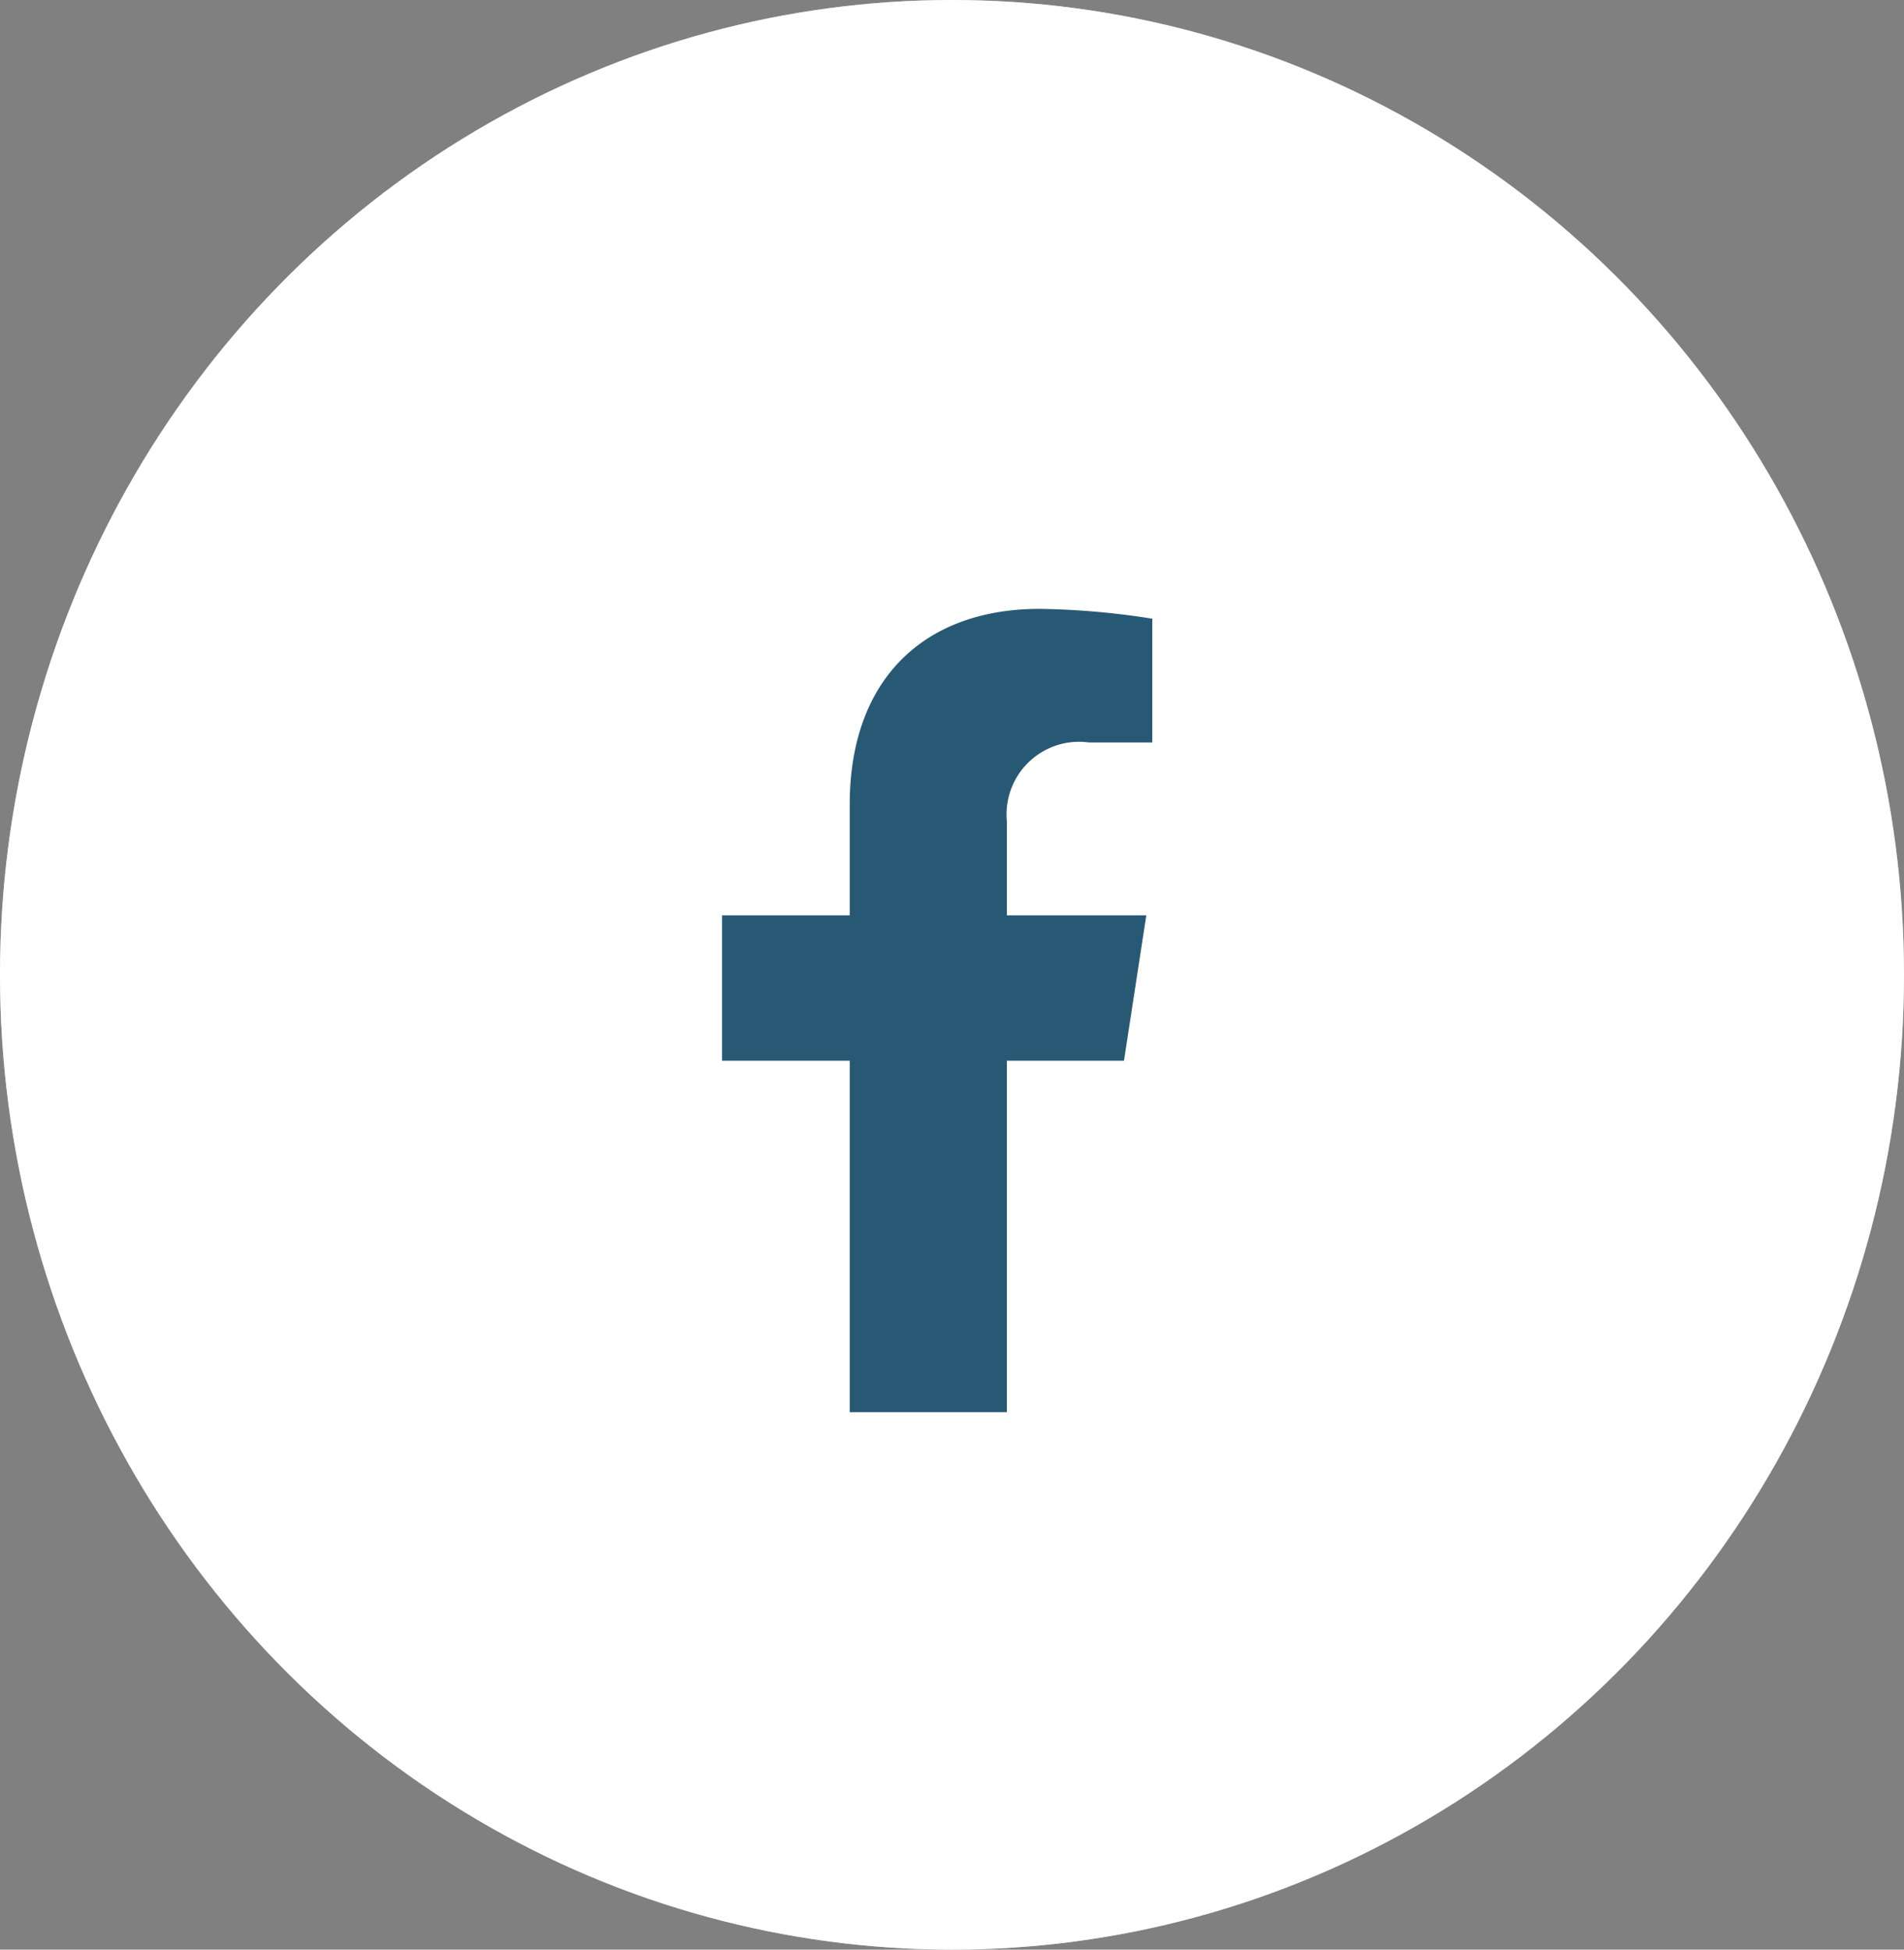 <svg id="グループ_595" data-name="グループ 595" xmlns="http://www.w3.org/2000/svg" width="42" height="43" viewBox="0 0 42 43">
  <rect x="0" y="0" width="42" height="43" fill="#808080" stroke="none"/>
  <g id="楕円形_87" data-name="楕円形 87" fill="#fff" stroke="rgba(255,255,255,0.5)" stroke-width="1">
    <ellipse cx="21" cy="21.5" rx="21" ry="21.5" stroke="none"/>
    <ellipse cx="21" cy="21.5" rx="20.5" ry="21" fill="none"/>
  </g>
  <path id="Icon_awesome-facebook-f" data-name="Icon awesome-facebook-f" d="M9.85,9.965l.492-3.206H7.266V4.679A1.6,1.6,0,0,1,9.074,2.946h1.4V.217A17.056,17.056,0,0,0,7.989,0C5.456,0,3.8,1.536,3.8,4.316V6.759H.984V9.965H3.8v7.751H7.266V9.965Z" transform="translate(14.944 13.429)" fill="#275974"/>
</svg>
